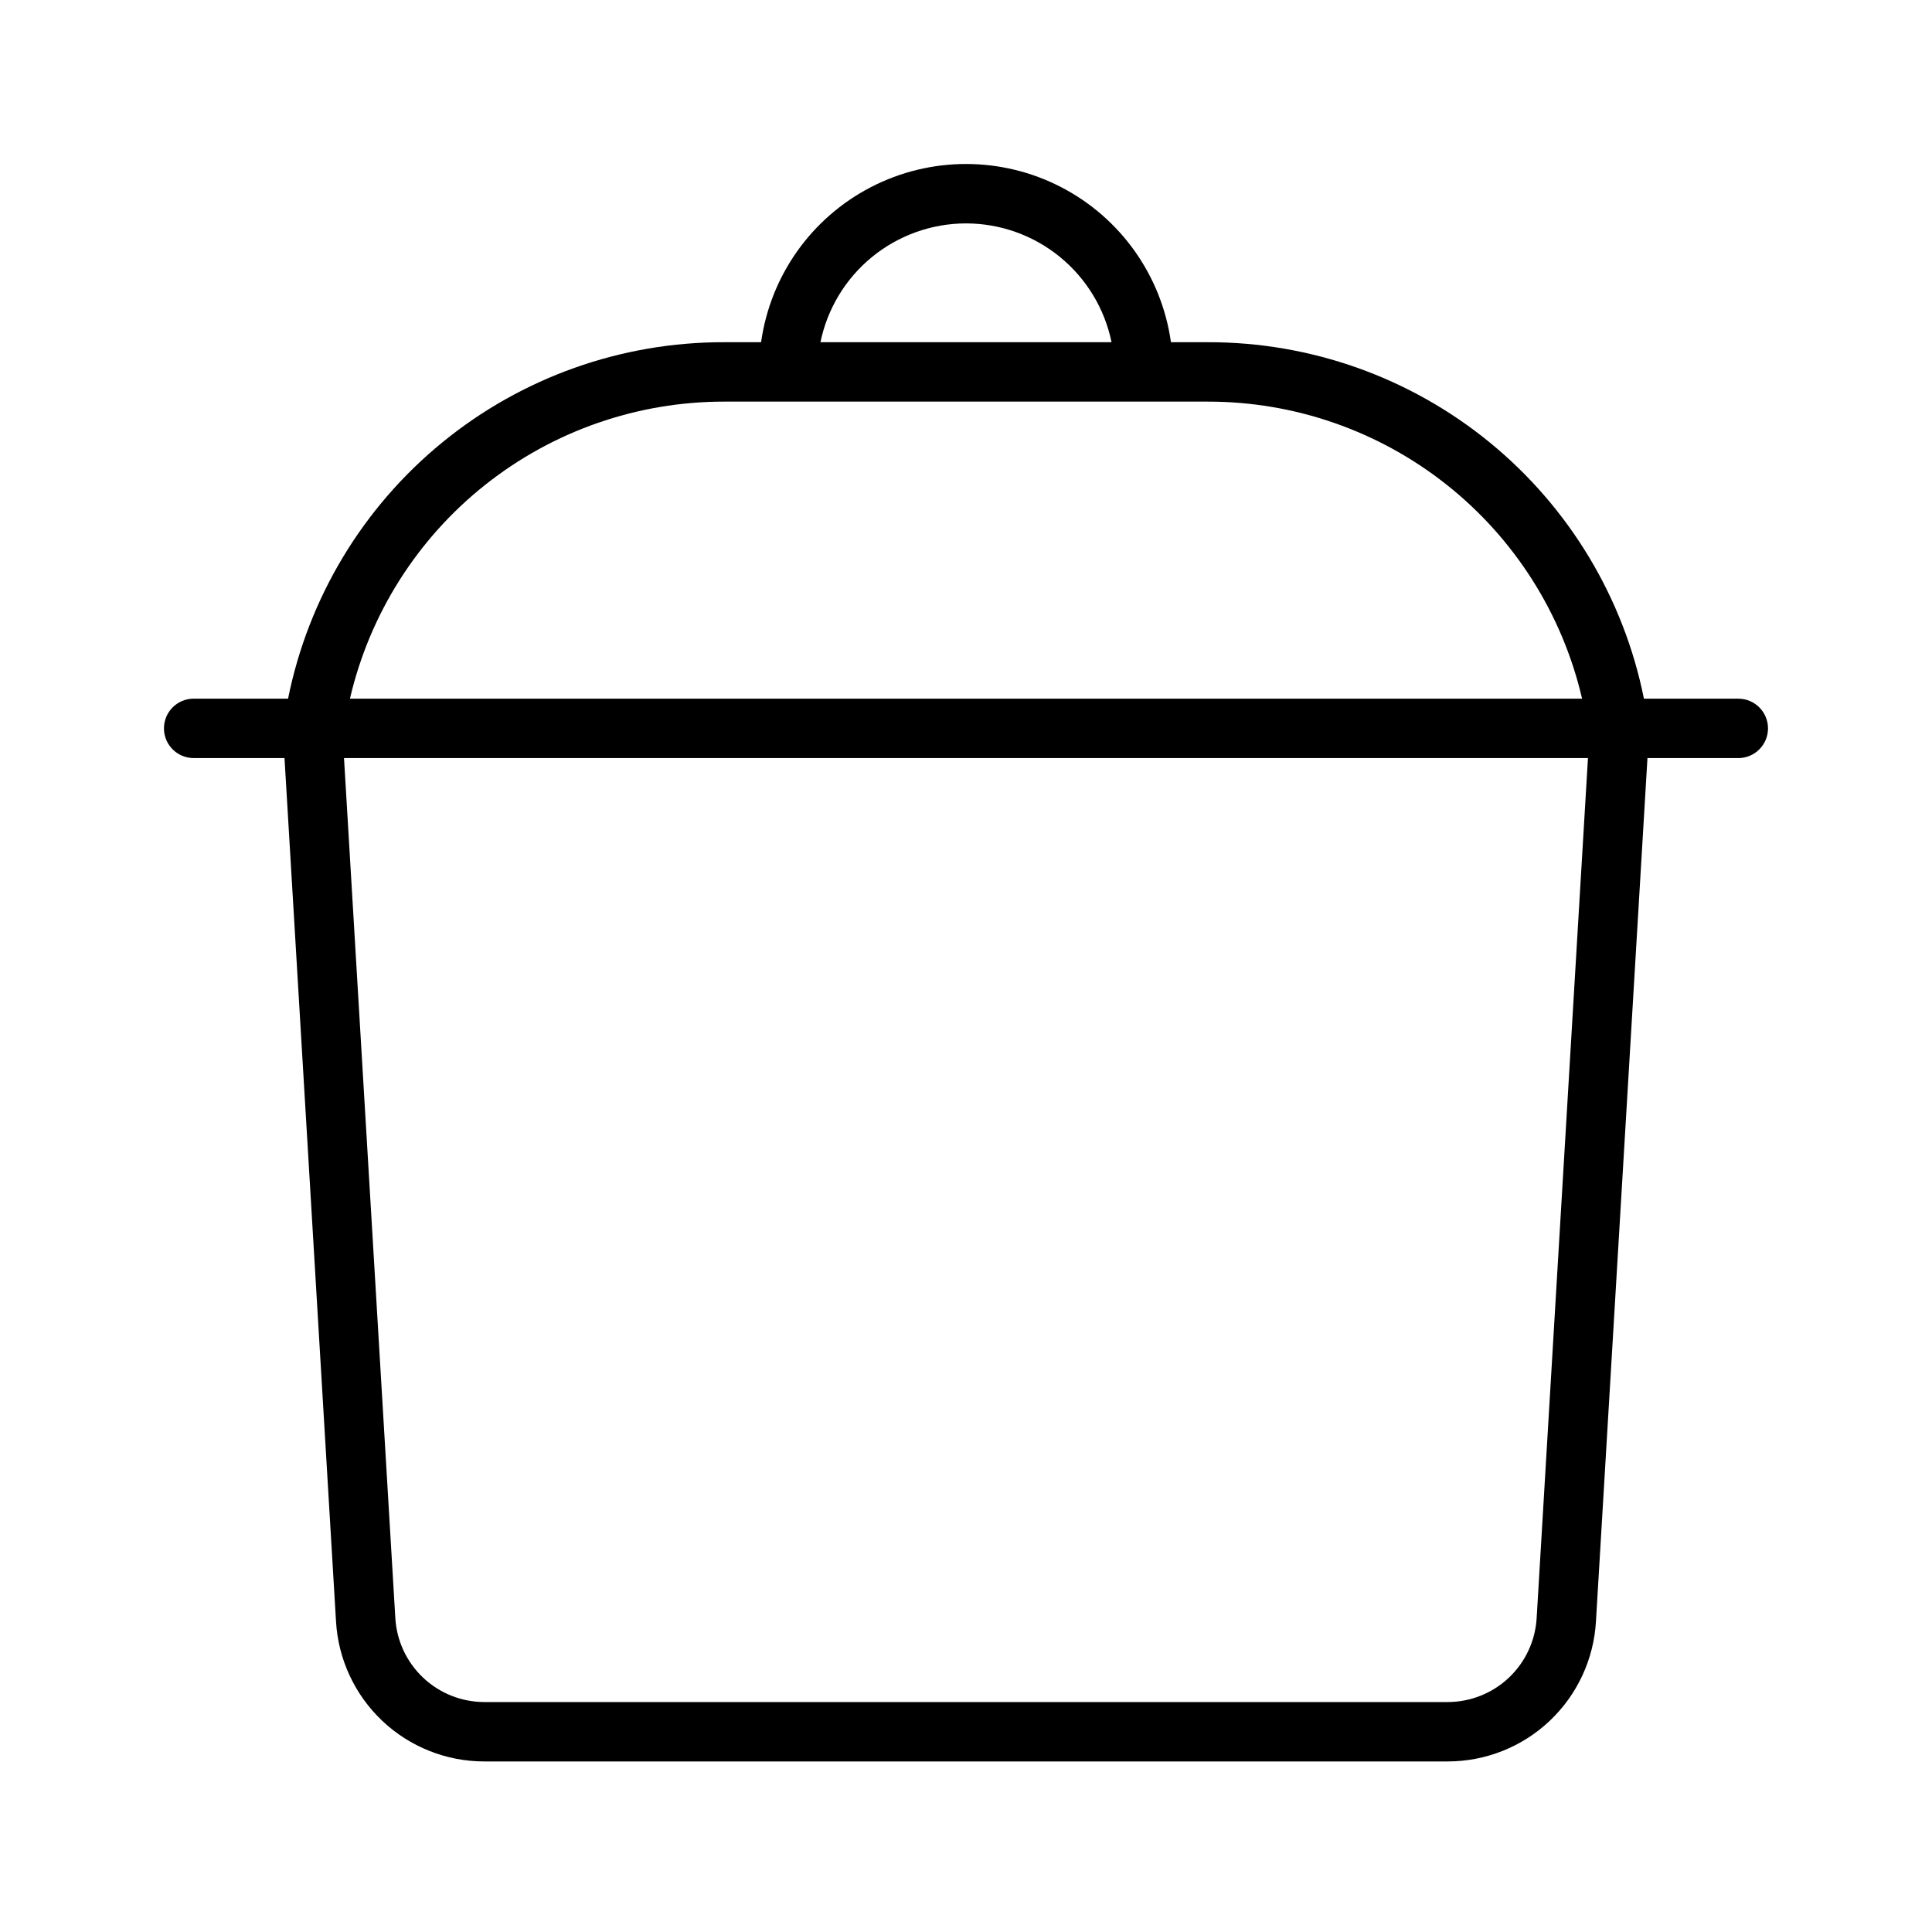 <?xml version="1.0" encoding="UTF-8"?>
<!-- Uploaded to: ICON Repo, www.svgrepo.com, Generator: ICON Repo Mixer Tools -->
<svg fill="#000000" width="800px" height="800px" version="1.1" viewBox="144 144 512 512" xmlns="http://www.w3.org/2000/svg">
 <path d="m604.67 329.15h-25.012c-5.359-26.688-19.809-50.688-40.883-67.914-21.078-17.227-47.477-26.609-74.695-26.547h-9.766c-2.469-17.613-13.324-32.938-29.121-41.105-15.801-8.168-34.578-8.168-50.375 0-15.801 8.168-26.656 23.492-29.121 41.105h-9.777c-27.223-0.062-53.621 9.32-74.695 26.547-21.074 17.227-35.523 41.23-40.883 67.914h-25.02c-4.348 0-7.871 3.527-7.871 7.875 0 4.348 3.523 7.871 7.871 7.871h24.074l13.648 228.73c0.562 10.043 4.949 19.492 12.254 26.406 7.309 6.914 16.988 10.77 27.047 10.77h255.3c10.055 0 19.73-3.848 27.035-10.754 7.309-6.91 11.695-16.348 12.266-26.387l13.648-228.76h24.074c4.348 0 7.871-3.523 7.871-7.871 0-4.348-3.523-7.875-7.871-7.875zm-204.67-125.95v0.004c9.07 0.008 17.859 3.148 24.883 8.883 7.027 5.738 11.863 13.719 13.688 22.605h-77.145c1.828-8.887 6.66-16.867 13.688-22.605 7.027-5.734 15.816-8.875 24.887-8.883zm-64.078 47.23 128.16 0.004c22.996-0.02 45.32 7.754 63.332 22.051 18.012 14.293 30.652 34.27 35.855 56.668h-326.53c5.199-22.398 17.84-42.375 35.852-56.672 18.012-14.297 40.34-22.066 63.336-22.047zm215.31 322.32c-0.34 6.027-2.973 11.695-7.356 15.844-4.387 4.148-10.191 6.461-16.23 6.465h-255.3c-6.043-0.008-11.852-2.324-16.238-6.481s-7.016-9.832-7.348-15.863l-13.594-227.82h329.66z"/>
</svg>
